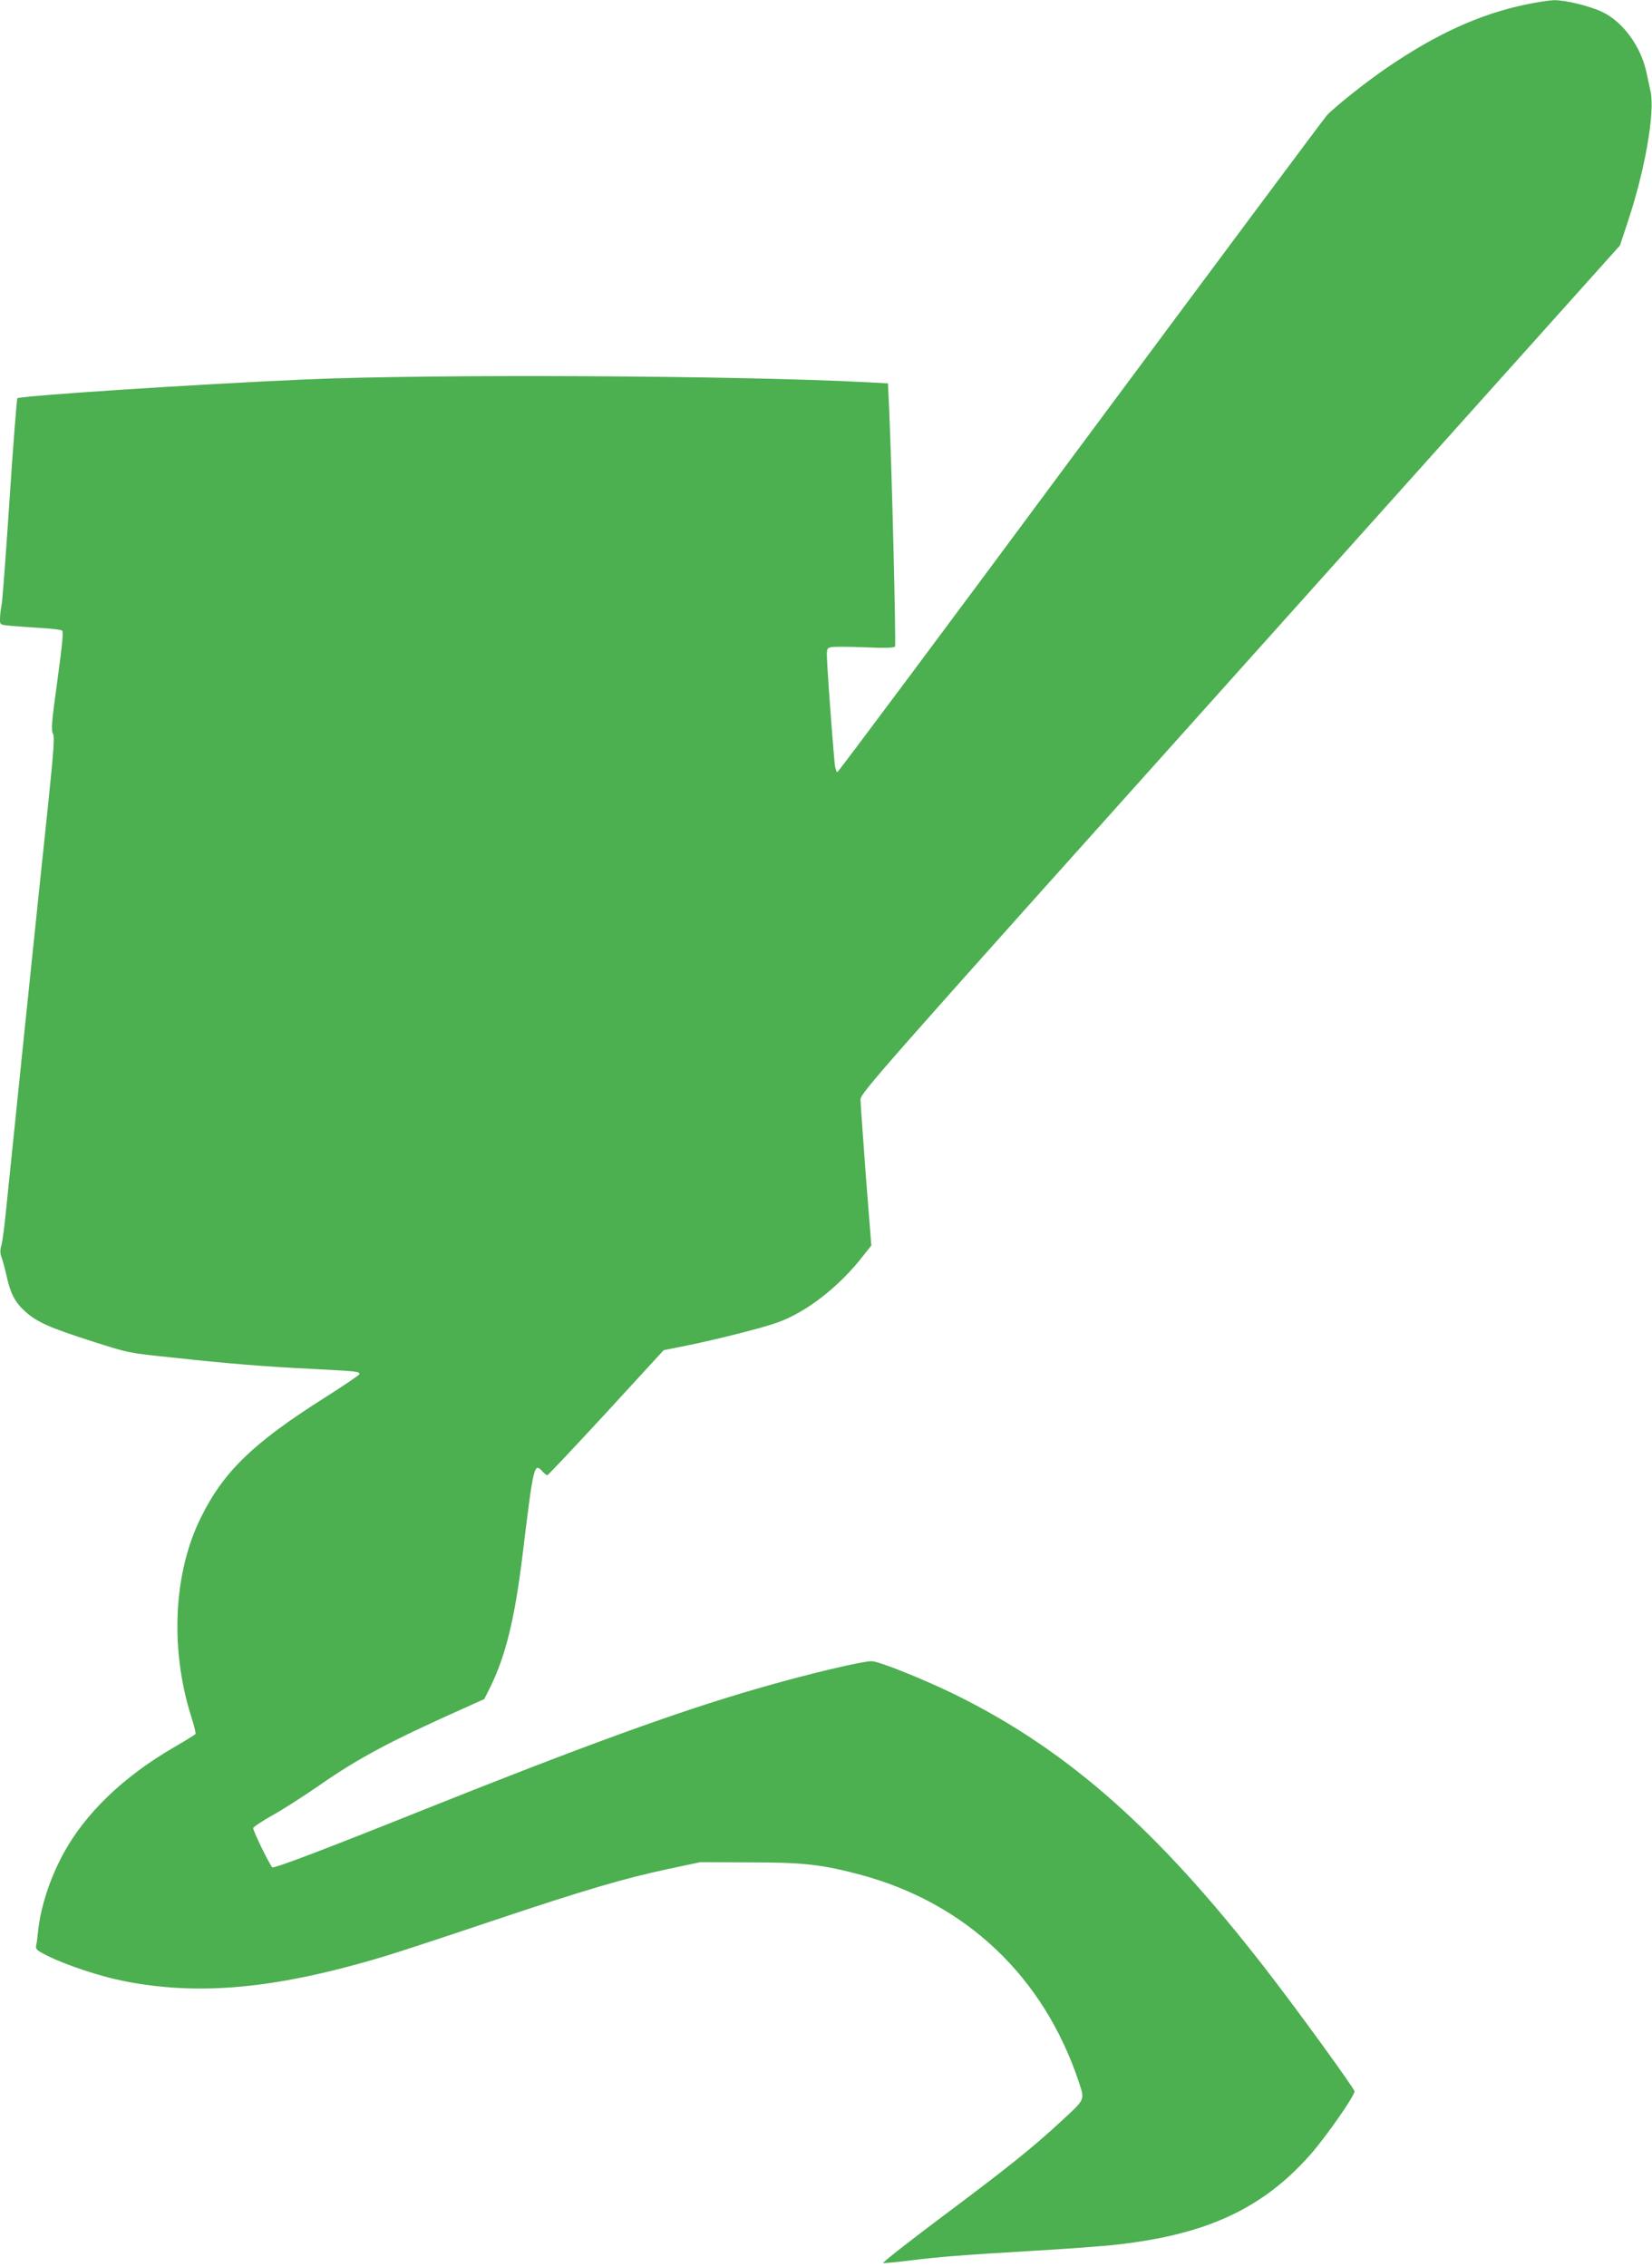 <?xml version="1.0" standalone="no"?>
<!DOCTYPE svg PUBLIC "-//W3C//DTD SVG 20010904//EN"
 "http://www.w3.org/TR/2001/REC-SVG-20010904/DTD/svg10.dtd">
<svg version="1.0" xmlns="http://www.w3.org/2000/svg"
 width="933pt" height="1280pt" viewBox="0 0 933 1280"
 preserveAspectRatio="xMidYMid meet">
<g transform="translate(0,1280) scale(0.1,-0.1)"
fill="#4caf50" stroke="none">
<path d="M8615 12774 c-257 -54 -502 -165 -780 -355 -115 -78 -295 -221 -341
-270 -17 -19 -644 -861 -1394 -1871 -749 -1011 -1366 -1838 -1371 -1838 -4 0
-10 15 -13 33 -6 40 -35 421 -43 561 -6 102 -5 104 17 111 12 4 98 4 190 0
124 -5 169 -4 175 5 6 11 -18 995 -33 1335 l-7 150 -125 7 c-737 38 -2458 47
-3175 15 -631 -28 -1601 -92 -1617 -106 -3 -3 -23 -253 -43 -556 -20 -302 -40
-574 -45 -604 -6 -30 -10 -69 -10 -87 0 -32 0 -32 63 -38 34 -3 110 -8 168
-12 59 -3 112 -10 119 -14 9 -6 3 -71 -26 -283 -32 -231 -36 -280 -25 -299 10
-20 5 -89 -28 -408 -54 -508 -218 -2095 -237 -2285 -8 -82 -19 -169 -25 -192
-9 -31 -9 -50 -1 -70 6 -16 19 -62 28 -103 23 -104 48 -153 106 -205 66 -60
138 -92 379 -169 202 -65 206 -66 439 -90 338 -37 543 -53 810 -66 249 -13
260 -14 260 -29 0 -5 -90 -66 -199 -135 -401 -254 -568 -415 -696 -674 -155
-311 -176 -738 -56 -1122 17 -51 28 -97 25 -101 -2 -4 -57 -38 -121 -75 -290
-168 -506 -378 -629 -608 -75 -141 -124 -294 -139 -431 -3 -33 -8 -70 -11 -82
-4 -19 5 -27 63 -56 104 -52 292 -115 427 -142 430 -87 870 -45 1486 141 63
19 329 106 590 194 534 179 756 244 1010 298 l175 37 280 -1 c303 0 408 -12
625 -70 596 -160 1033 -574 1232 -1167 35 -107 40 -97 -99 -225 -163 -151
-302 -262 -667 -535 -192 -144 -344 -263 -338 -265 6 -2 67 4 134 12 182 23
315 33 703 56 193 11 411 27 485 36 503 56 820 203 1087 504 87 97 253 335
253 361 -1 16 -319 455 -502 691 -606 782 -1111 1230 -1741 1543 -175 87 -443
195 -484 195 -56 0 -376 -76 -650 -156 -447 -129 -980 -323 -1883 -684 -557
-223 -841 -331 -852 -324 -12 8 -108 203 -108 221 0 7 49 39 109 73 60 33 179
110 266 170 220 153 402 250 810 432 l120 54 37 74 c84 173 135 381 178 730
64 524 66 534 115 480 10 -11 22 -20 26 -20 4 0 154 159 333 353 l324 353 139
28 c161 33 412 96 497 126 167 57 357 205 494 383 l43 54 -31 393 c-16 216
-30 410 -30 431 0 37 80 128 2145 2431 l2144 2392 45 136 c97 291 153 614 128
733 -6 29 -17 77 -23 107 -31 147 -133 287 -249 342 -73 35 -211 68 -274 67
-28 -1 -100 -12 -161 -25z"/>
</g>
</svg>
